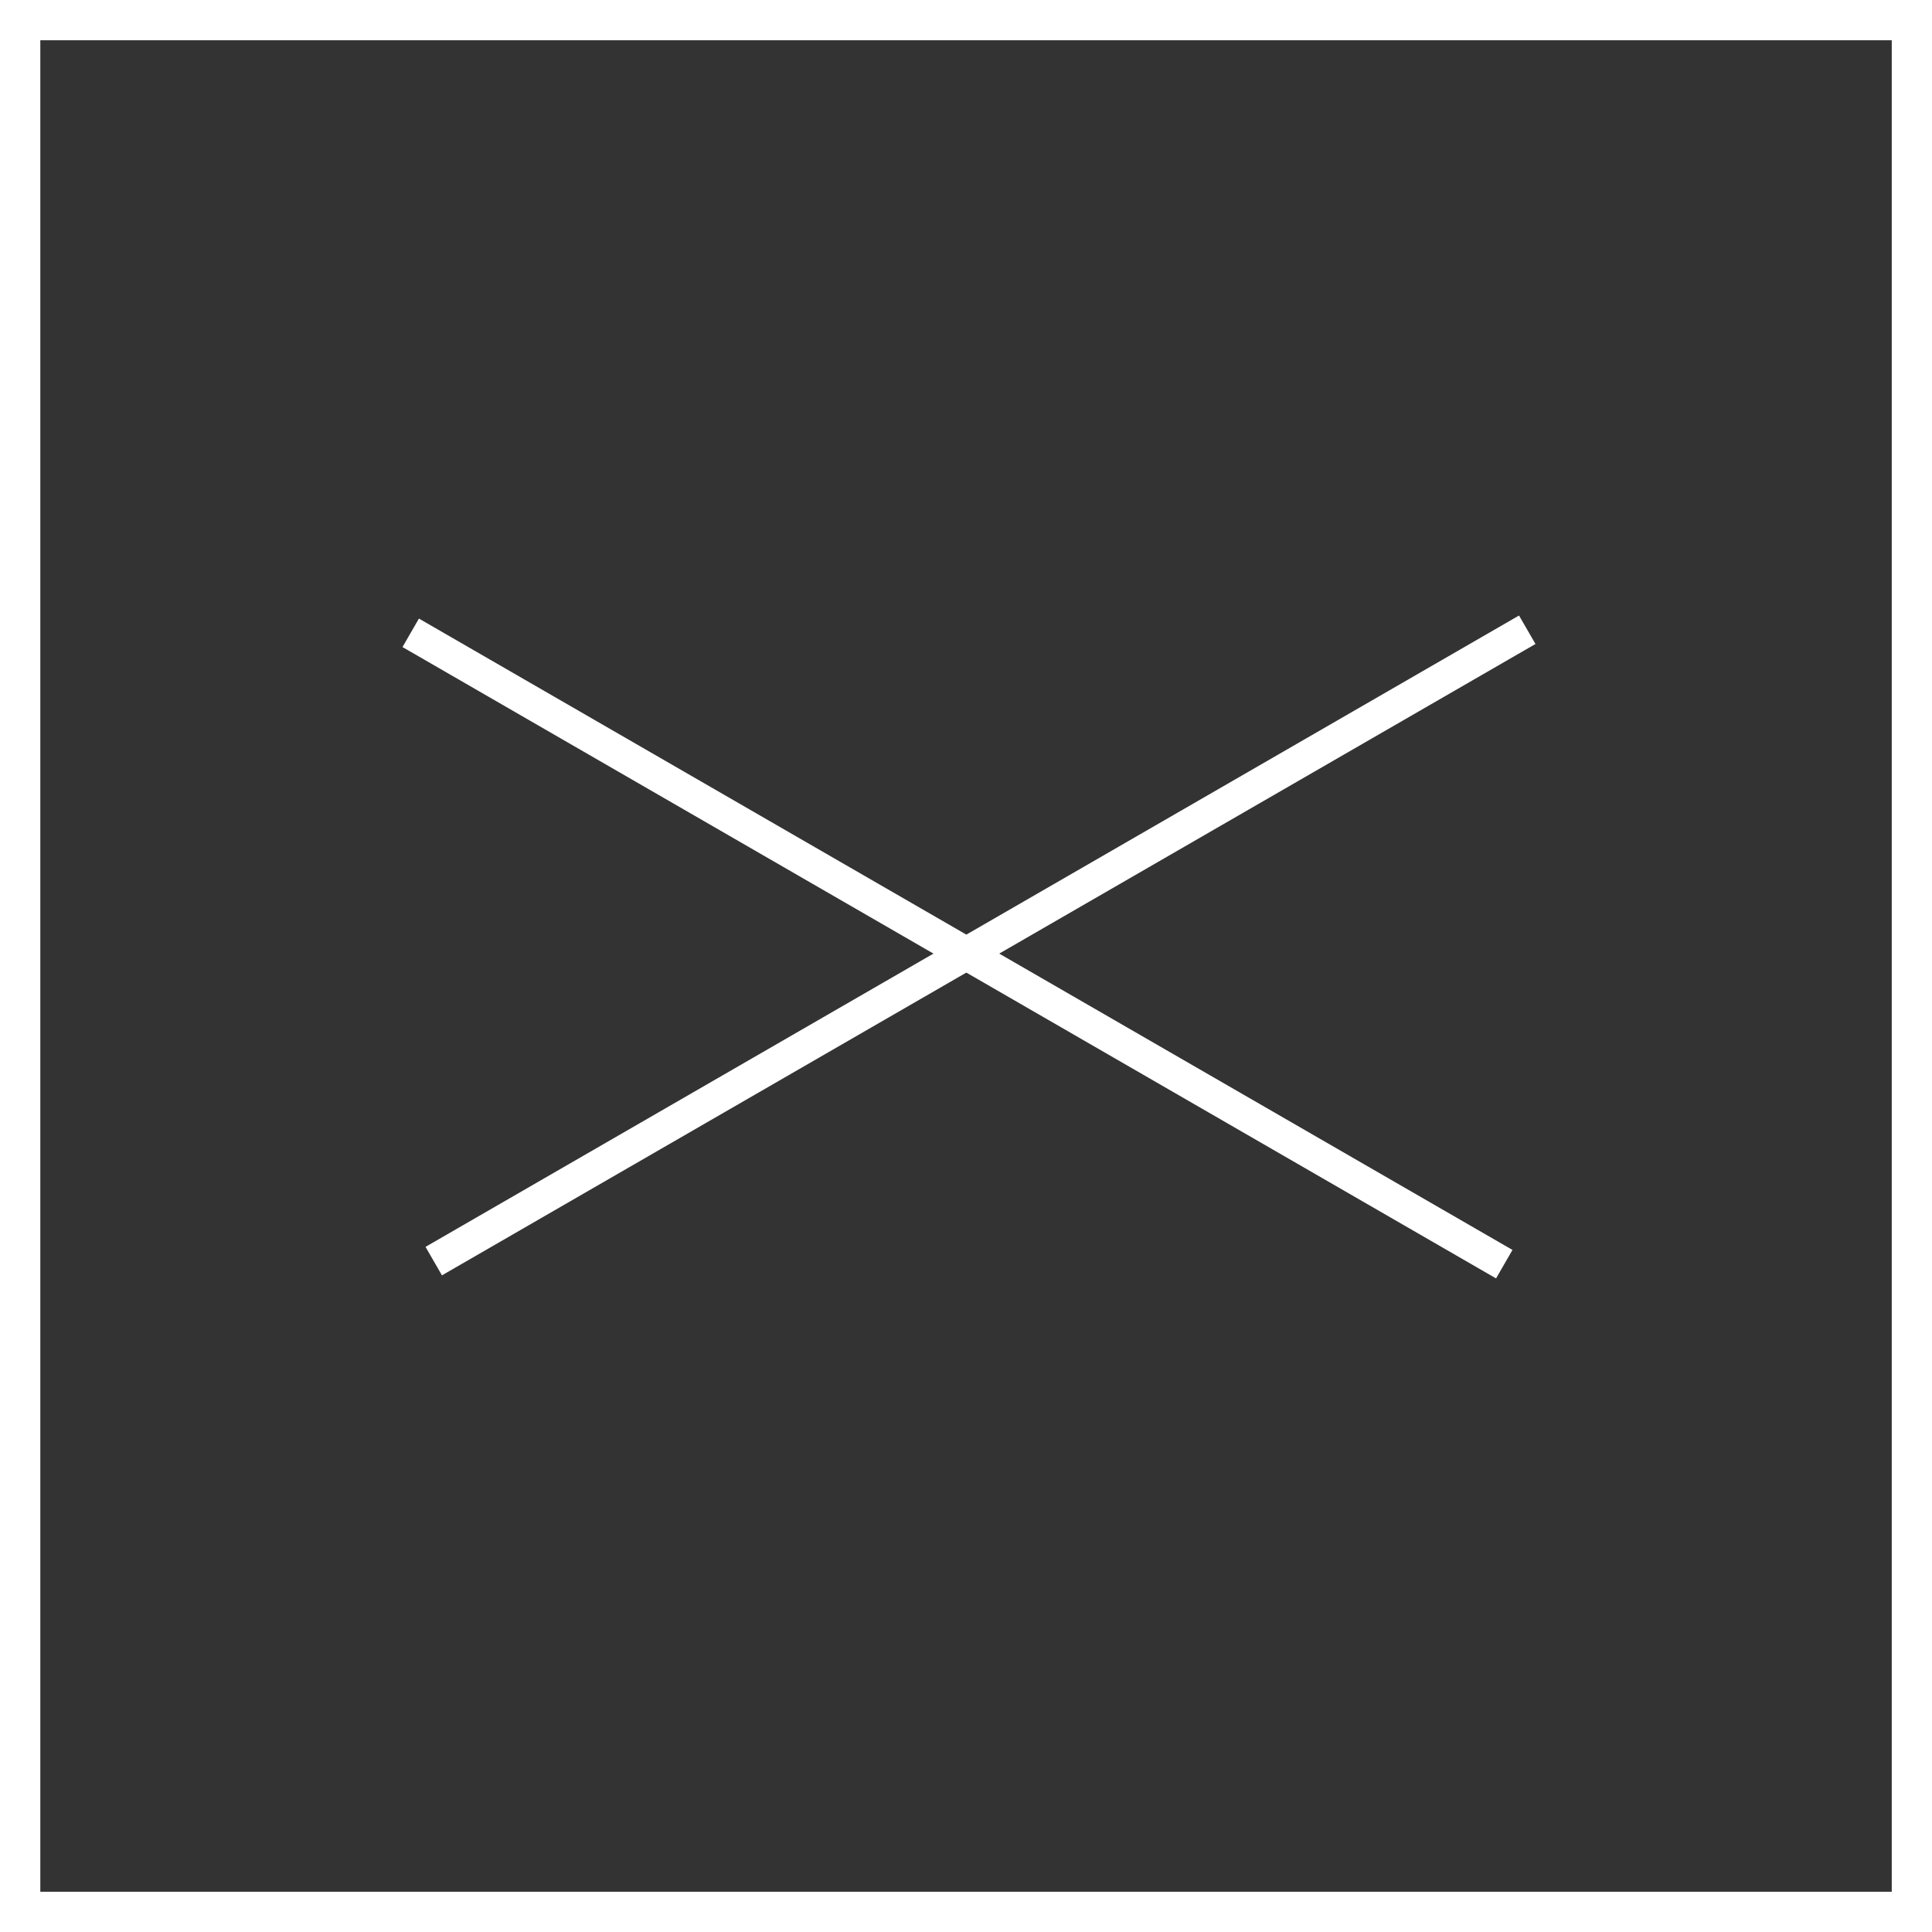 <svg width="48" height="48" viewBox="0 0 48 48" fill="none" xmlns="http://www.w3.org/2000/svg">
<rect x="0" y="0" width="48" height="48" fill="#333333" stroke="none"/>
<rect x="0.5" y="0.5" width="47" height="47" stroke="white"/>
<rect y="48" width="48" height="1" transform="rotate(-90 0 48)" fill="white"/>
<line x1="10.204" y1="15.722" x2="37.373" y2="31.408" stroke="white" stroke-width="0.817"/>
<line x1="10.776" y1="31.332" x2="37.944" y2="15.646" stroke="white" stroke-width="0.817"/>
</svg>
